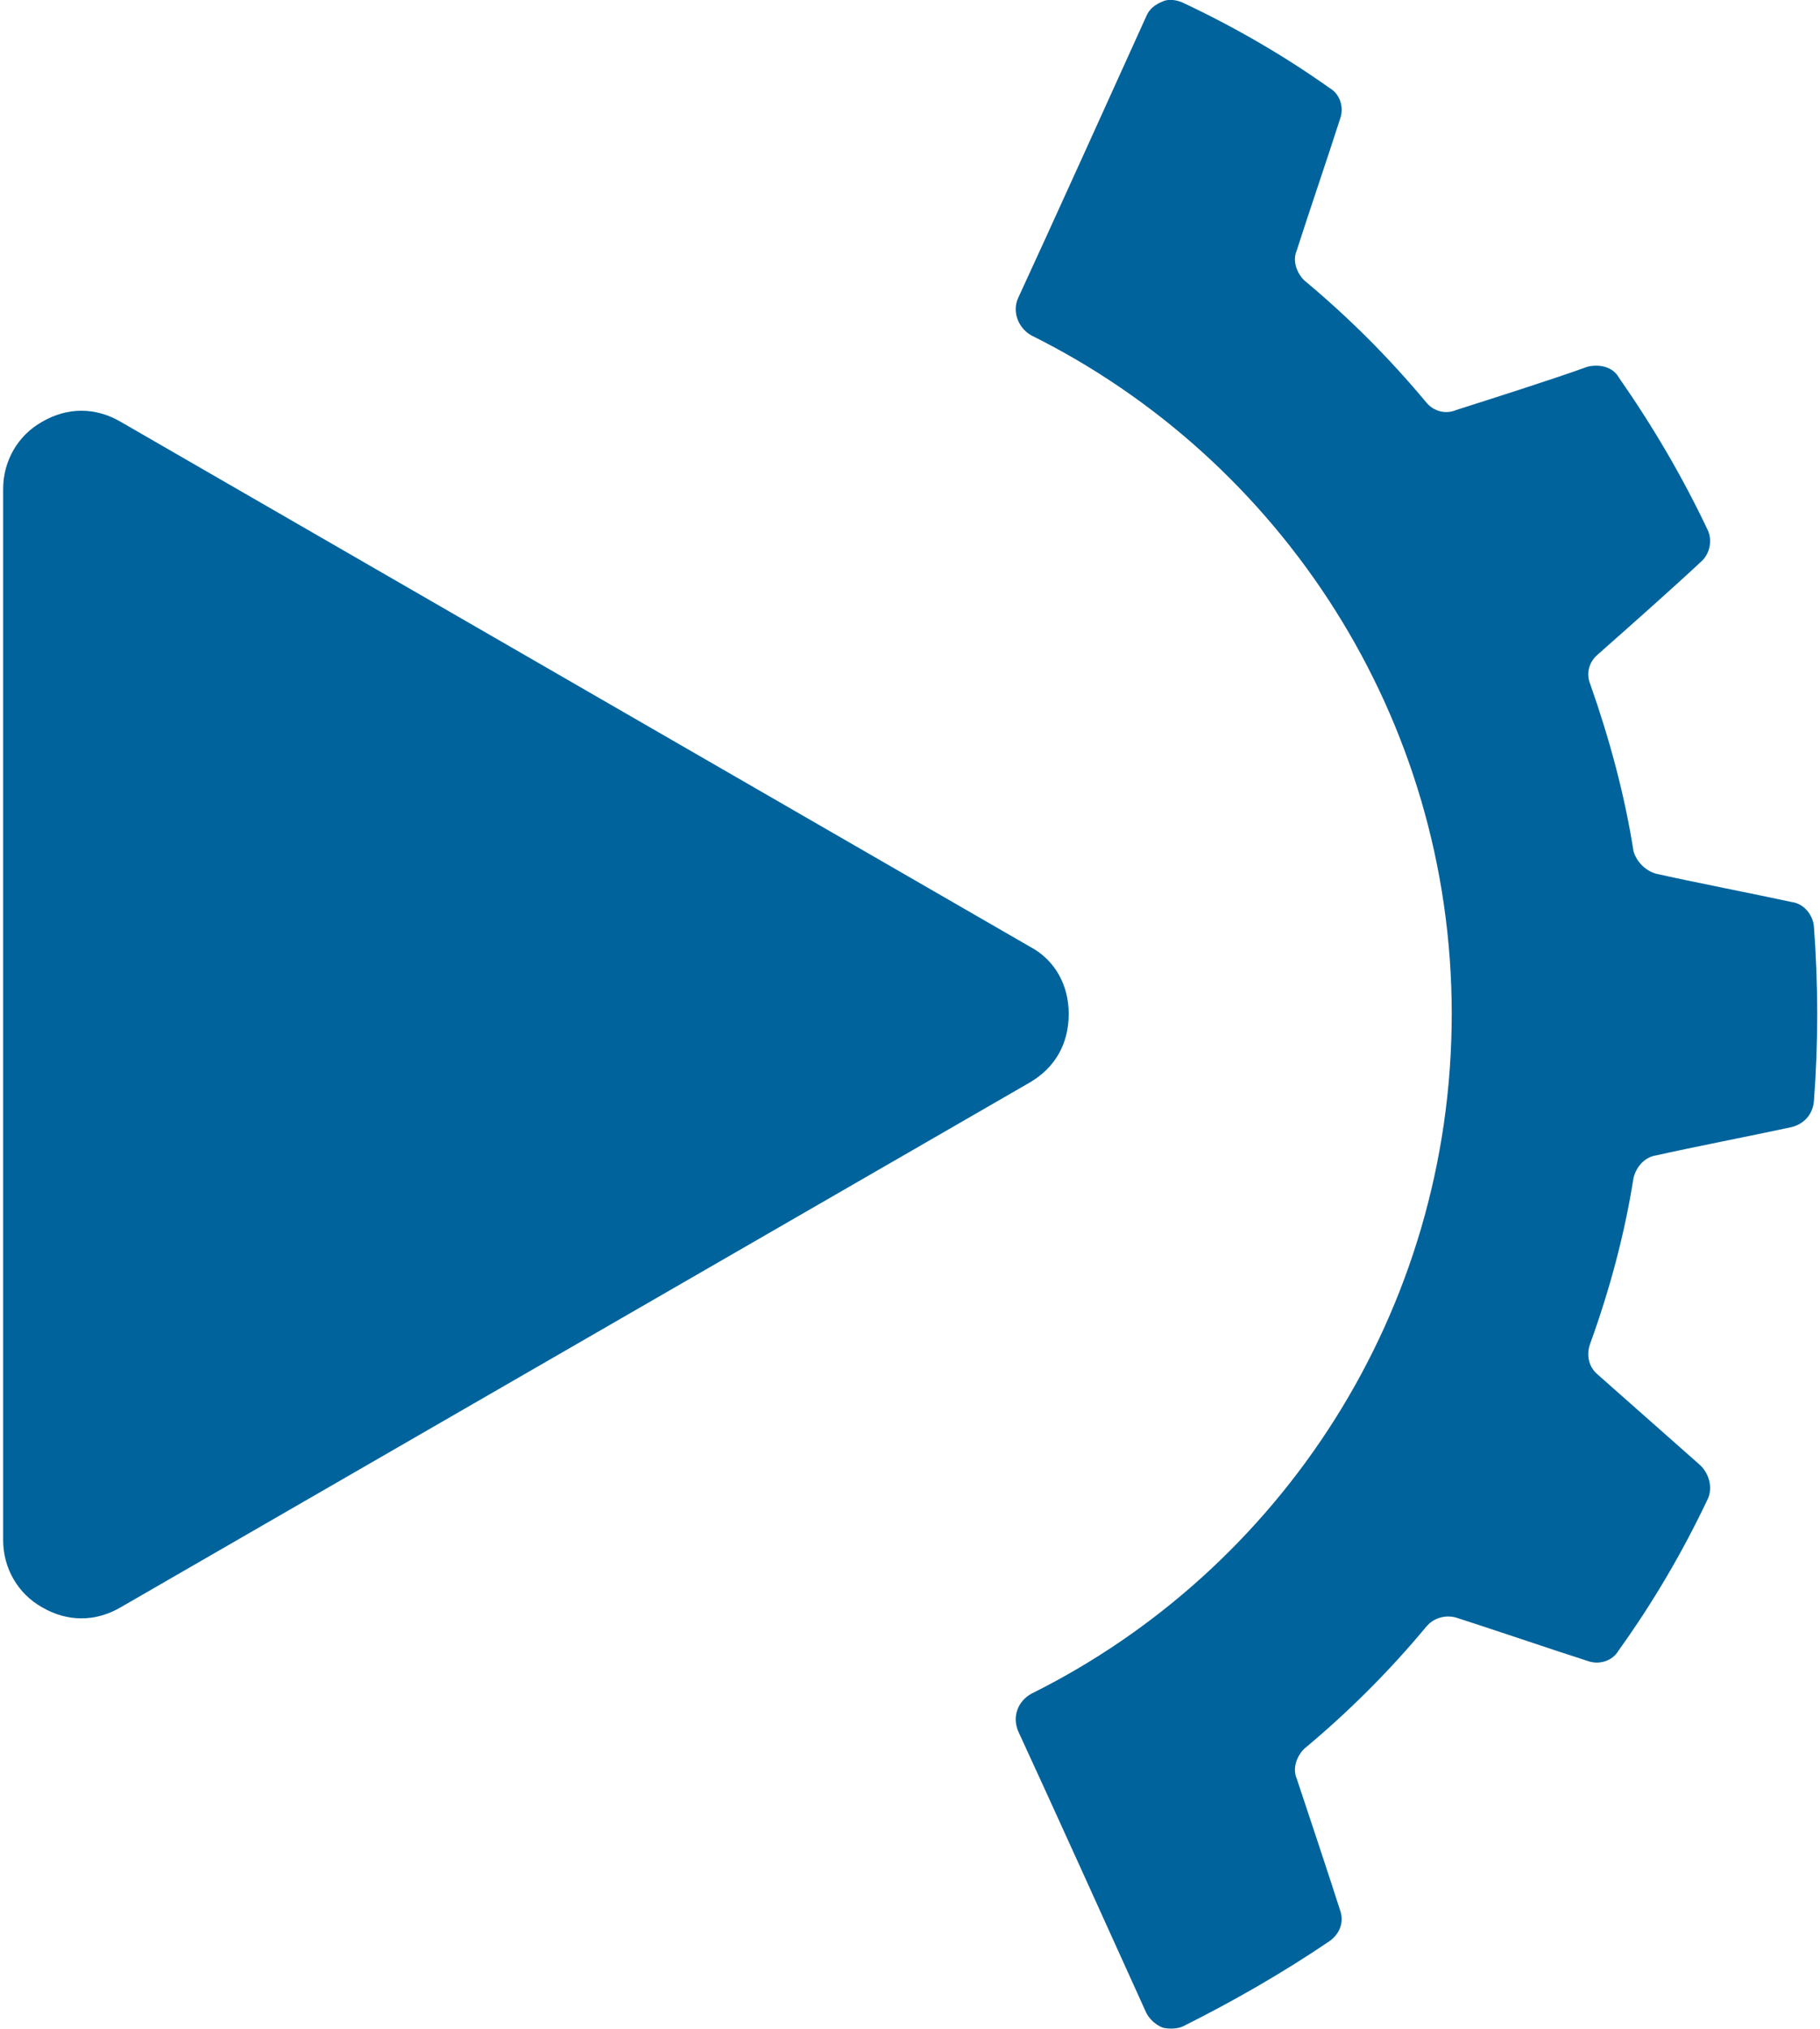 <?xml version="1.0" encoding="UTF-8"?> <svg xmlns="http://www.w3.org/2000/svg" xmlns:xlink="http://www.w3.org/1999/xlink" xmlns:xodm="http://www.corel.com/coreldraw/odm/2003" xml:space="preserve" width="166px" height="185px" version="1.1" style="shape-rendering:geometricPrecision; text-rendering:geometricPrecision; image-rendering:optimizeQuality; fill-rule:evenodd; clip-rule:evenodd" viewBox="0 0 12.17 13.61"> <defs> <style type="text/css"> .fil0 {fill:#00639C} </style> </defs> <g id="Слой_x0020_1">  <g id="_2067840994464"> <path class="fil0" d="M6.9 11.36l0 0c-0.09,0.05 -0.13,0.15 -0.09,0.25 0.19,0.41 0.67,1.47 0.86,1.89 0.02,0.04 0.06,0.08 0.11,0.1 0.04,0.01 0.1,0.01 0.14,-0.01 0.34,-0.17 0.67,-0.36 0.98,-0.57 0.07,-0.05 0.1,-0.13 0.07,-0.21 -0.07,-0.22 -0.22,-0.67 -0.29,-0.88 -0.03,-0.07 0,-0.15 0.05,-0.2 0.3,-0.25 0.57,-0.52 0.82,-0.82 0.05,-0.06 0.13,-0.08 0.2,-0.06 0.22,0.07 0.66,0.22 0.88,0.29 0.08,0.03 0.17,0 0.21,-0.07 0.23,-0.32 0.43,-0.66 0.6,-1.02 0.03,-0.07 0.01,-0.16 -0.05,-0.22 -0.17,-0.15 -0.52,-0.46 -0.69,-0.61 -0.06,-0.05 -0.08,-0.13 -0.05,-0.21 0.13,-0.36 0.23,-0.73 0.29,-1.11 0.02,-0.08 0.08,-0.14 0.15,-0.15 0.22,-0.05 0.68,-0.14 0.91,-0.19 0.08,-0.02 0.14,-0.08 0.15,-0.17 0.03,-0.39 0.03,-0.78 0,-1.18 -0.01,-0.08 -0.07,-0.15 -0.15,-0.16 -0.23,-0.05 -0.69,-0.14 -0.91,-0.19 -0.07,-0.02 -0.13,-0.08 -0.15,-0.15 -0.06,-0.38 -0.16,-0.75 -0.29,-1.12 -0.03,-0.07 -0.01,-0.15 0.05,-0.2 0.17,-0.15 0.52,-0.46 0.69,-0.62 0.06,-0.05 0.08,-0.14 0.05,-0.21 -0.17,-0.36 -0.37,-0.7 -0.6,-1.03 -0.04,-0.07 -0.13,-0.09 -0.21,-0.07 -0.22,0.08 -0.66,0.22 -0.88,0.29 -0.07,0.03 -0.15,0.01 -0.2,-0.05 -0.25,-0.3 -0.52,-0.57 -0.82,-0.82 -0.05,-0.05 -0.08,-0.13 -0.05,-0.2 0.07,-0.22 0.22,-0.66 0.29,-0.88 0.03,-0.08 0,-0.17 -0.07,-0.21 -0.31,-0.22 -0.64,-0.41 -0.98,-0.57 -0.04,-0.02 -0.1,-0.03 -0.14,-0.01 -0.05,0.02 -0.09,0.05 -0.11,0.1 -0.19,0.42 -0.67,1.48 -0.86,1.89 -0.04,0.09 0,0.2 0.09,0.25 1.67,0.83 2.82,2.56 2.82,4.55 0,2 -1.15,3.73 -2.82,4.56z"></path> <path class="fil0" d="M6.89 6.35l-6.1 -3.52c-0.17,-0.1 -0.36,-0.1 -0.53,0 -0.16,0.09 -0.26,0.26 -0.26,0.45l0 7.05c0,0.19 0.1,0.36 0.26,0.45 0.17,0.1 0.36,0.1 0.53,0l6.1 -3.52c0.17,-0.1 0.26,-0.26 0.26,-0.46 0,-0.19 -0.09,-0.36 -0.26,-0.45z"></path> </g> </g> </svg> 